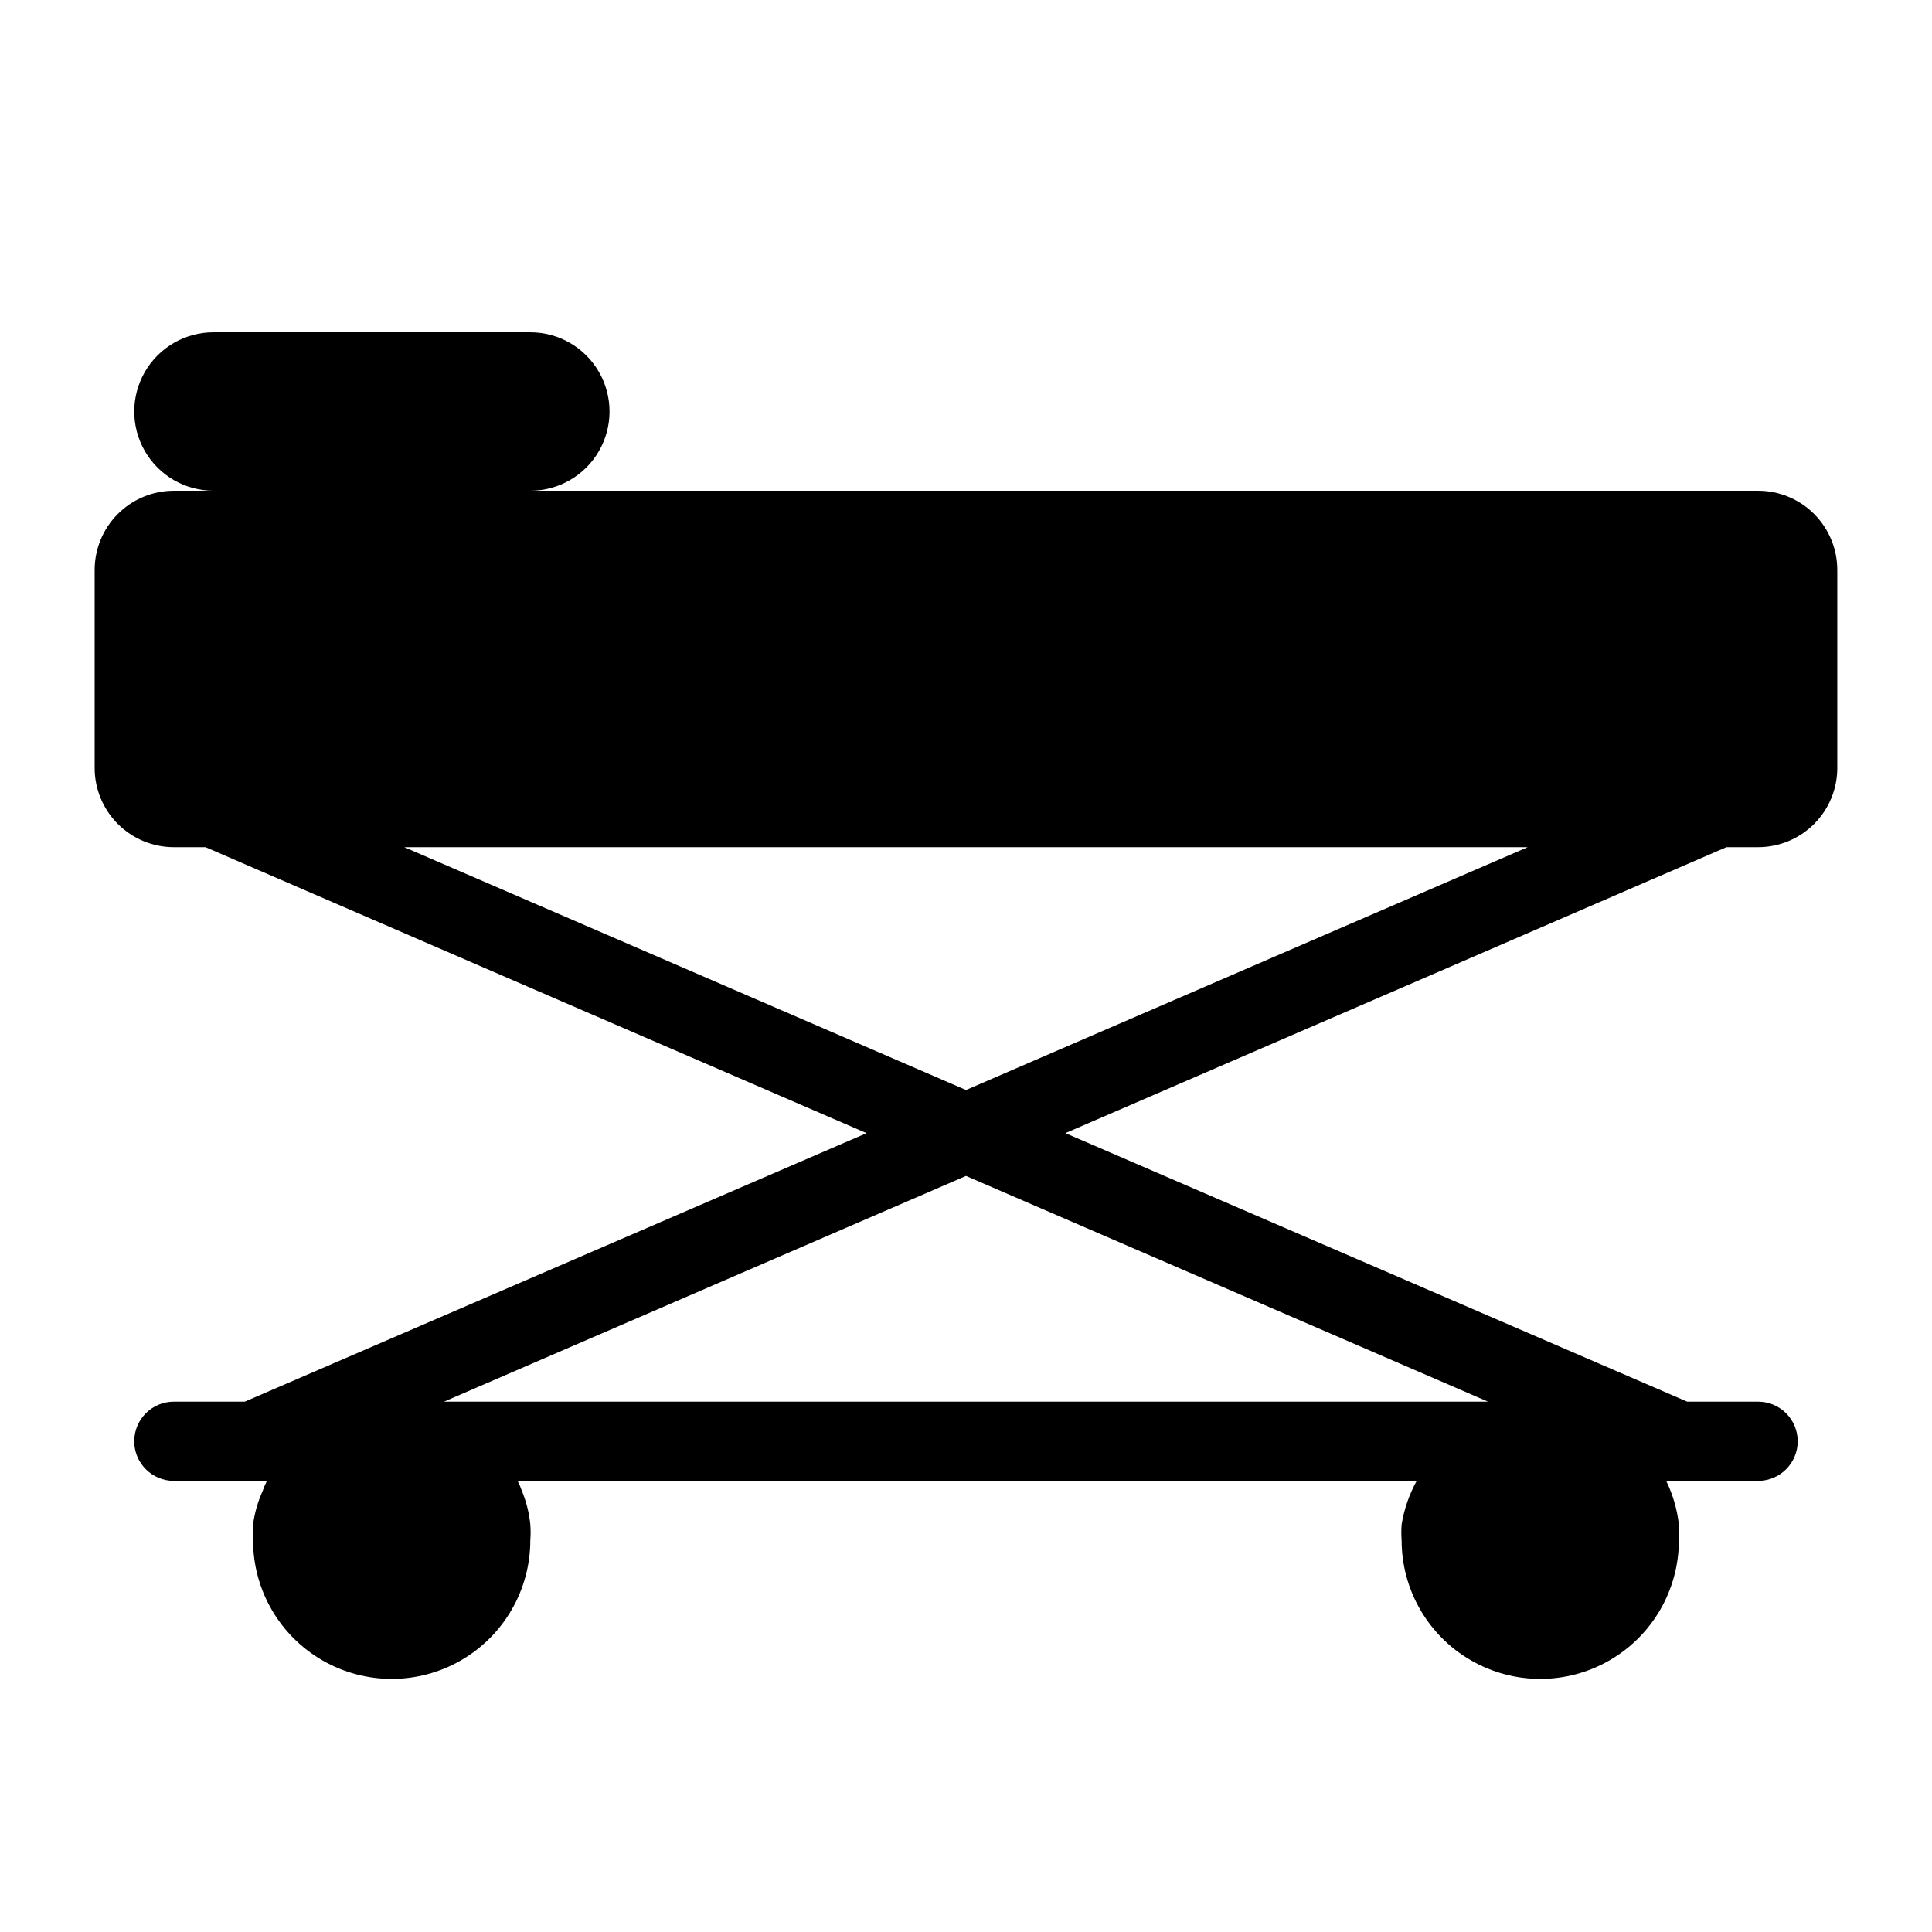 <?xml version="1.0" encoding="UTF-8"?>
<!-- Uploaded to: SVG Repo, www.svgrepo.com, Generator: SVG Repo Mixer Tools -->
<svg fill="#000000" width="800px" height="800px" version="1.1" viewBox="144 144 512 512" xmlns="http://www.w3.org/2000/svg">
 <path d="m609.92 274.05h-325.38c7.5 0 14.43-4 18.18-10.496 3.75-6.496 3.75-14.496 0-20.992s-10.68-10.496-18.18-10.496h-83.969c-7.5 0-14.43 4-18.18 10.496s-3.75 14.496 0 20.992c3.75 6.496 10.68 10.496 18.18 10.496h-10.496c-5.566 0-10.906 2.211-14.844 6.148s-6.148 9.277-6.148 14.844v52.48c0 5.566 2.211 10.906 6.148 14.844 3.938 3.934 9.277 6.148 14.844 6.148h8.398l72.738 31.488 102.44 44.293-164.79 71.16h-18.789c-5.797 0-10.496 4.699-10.496 10.496s4.699 10.496 10.496 10.496h24.664c-0.449 0.883-0.832 1.793-1.152 2.731-1.266 2.801-2.113 5.769-2.519 8.816-0.109 1.398-0.109 2.801 0 4.199 0 13.125 7 25.25 18.367 31.812s25.371 6.562 36.738 0c11.363-6.562 18.367-18.688 18.367-31.812 0.109-1.398 0.109-2.801 0-4.199-0.305-3.031-1.047-6-2.203-8.816-0.32-0.938-0.707-1.848-1.156-2.731h238.26-0.004c-1.98 3.594-3.328 7.5-3.988 11.547-0.105 1.398-0.105 2.801 0 4.199 0 13.125 7.004 25.25 18.371 31.812 11.363 6.562 25.367 6.562 36.734 0 11.367-6.562 18.367-18.688 18.367-31.812 0.109-1.398 0.109-2.801 0-4.199-0.461-4.012-1.594-7.914-3.359-11.547h24.352c5.797 0 10.496-4.699 10.496-10.496s-4.699-10.496-10.496-10.496h-18.785l-164.79-71.164 102.44-44.289 72.738-31.488h8.395c5.57 0 10.906-2.215 14.844-6.148 3.938-3.938 6.148-9.277 6.148-14.844v-52.48c0-5.566-2.211-10.906-6.148-14.844s-9.273-6.148-14.844-6.148zm-71.582 241.41h-276.68l138.34-59.824zm-62.348-115.45-75.988 32.852-148.84-64.34h297.67z"/>
</svg>